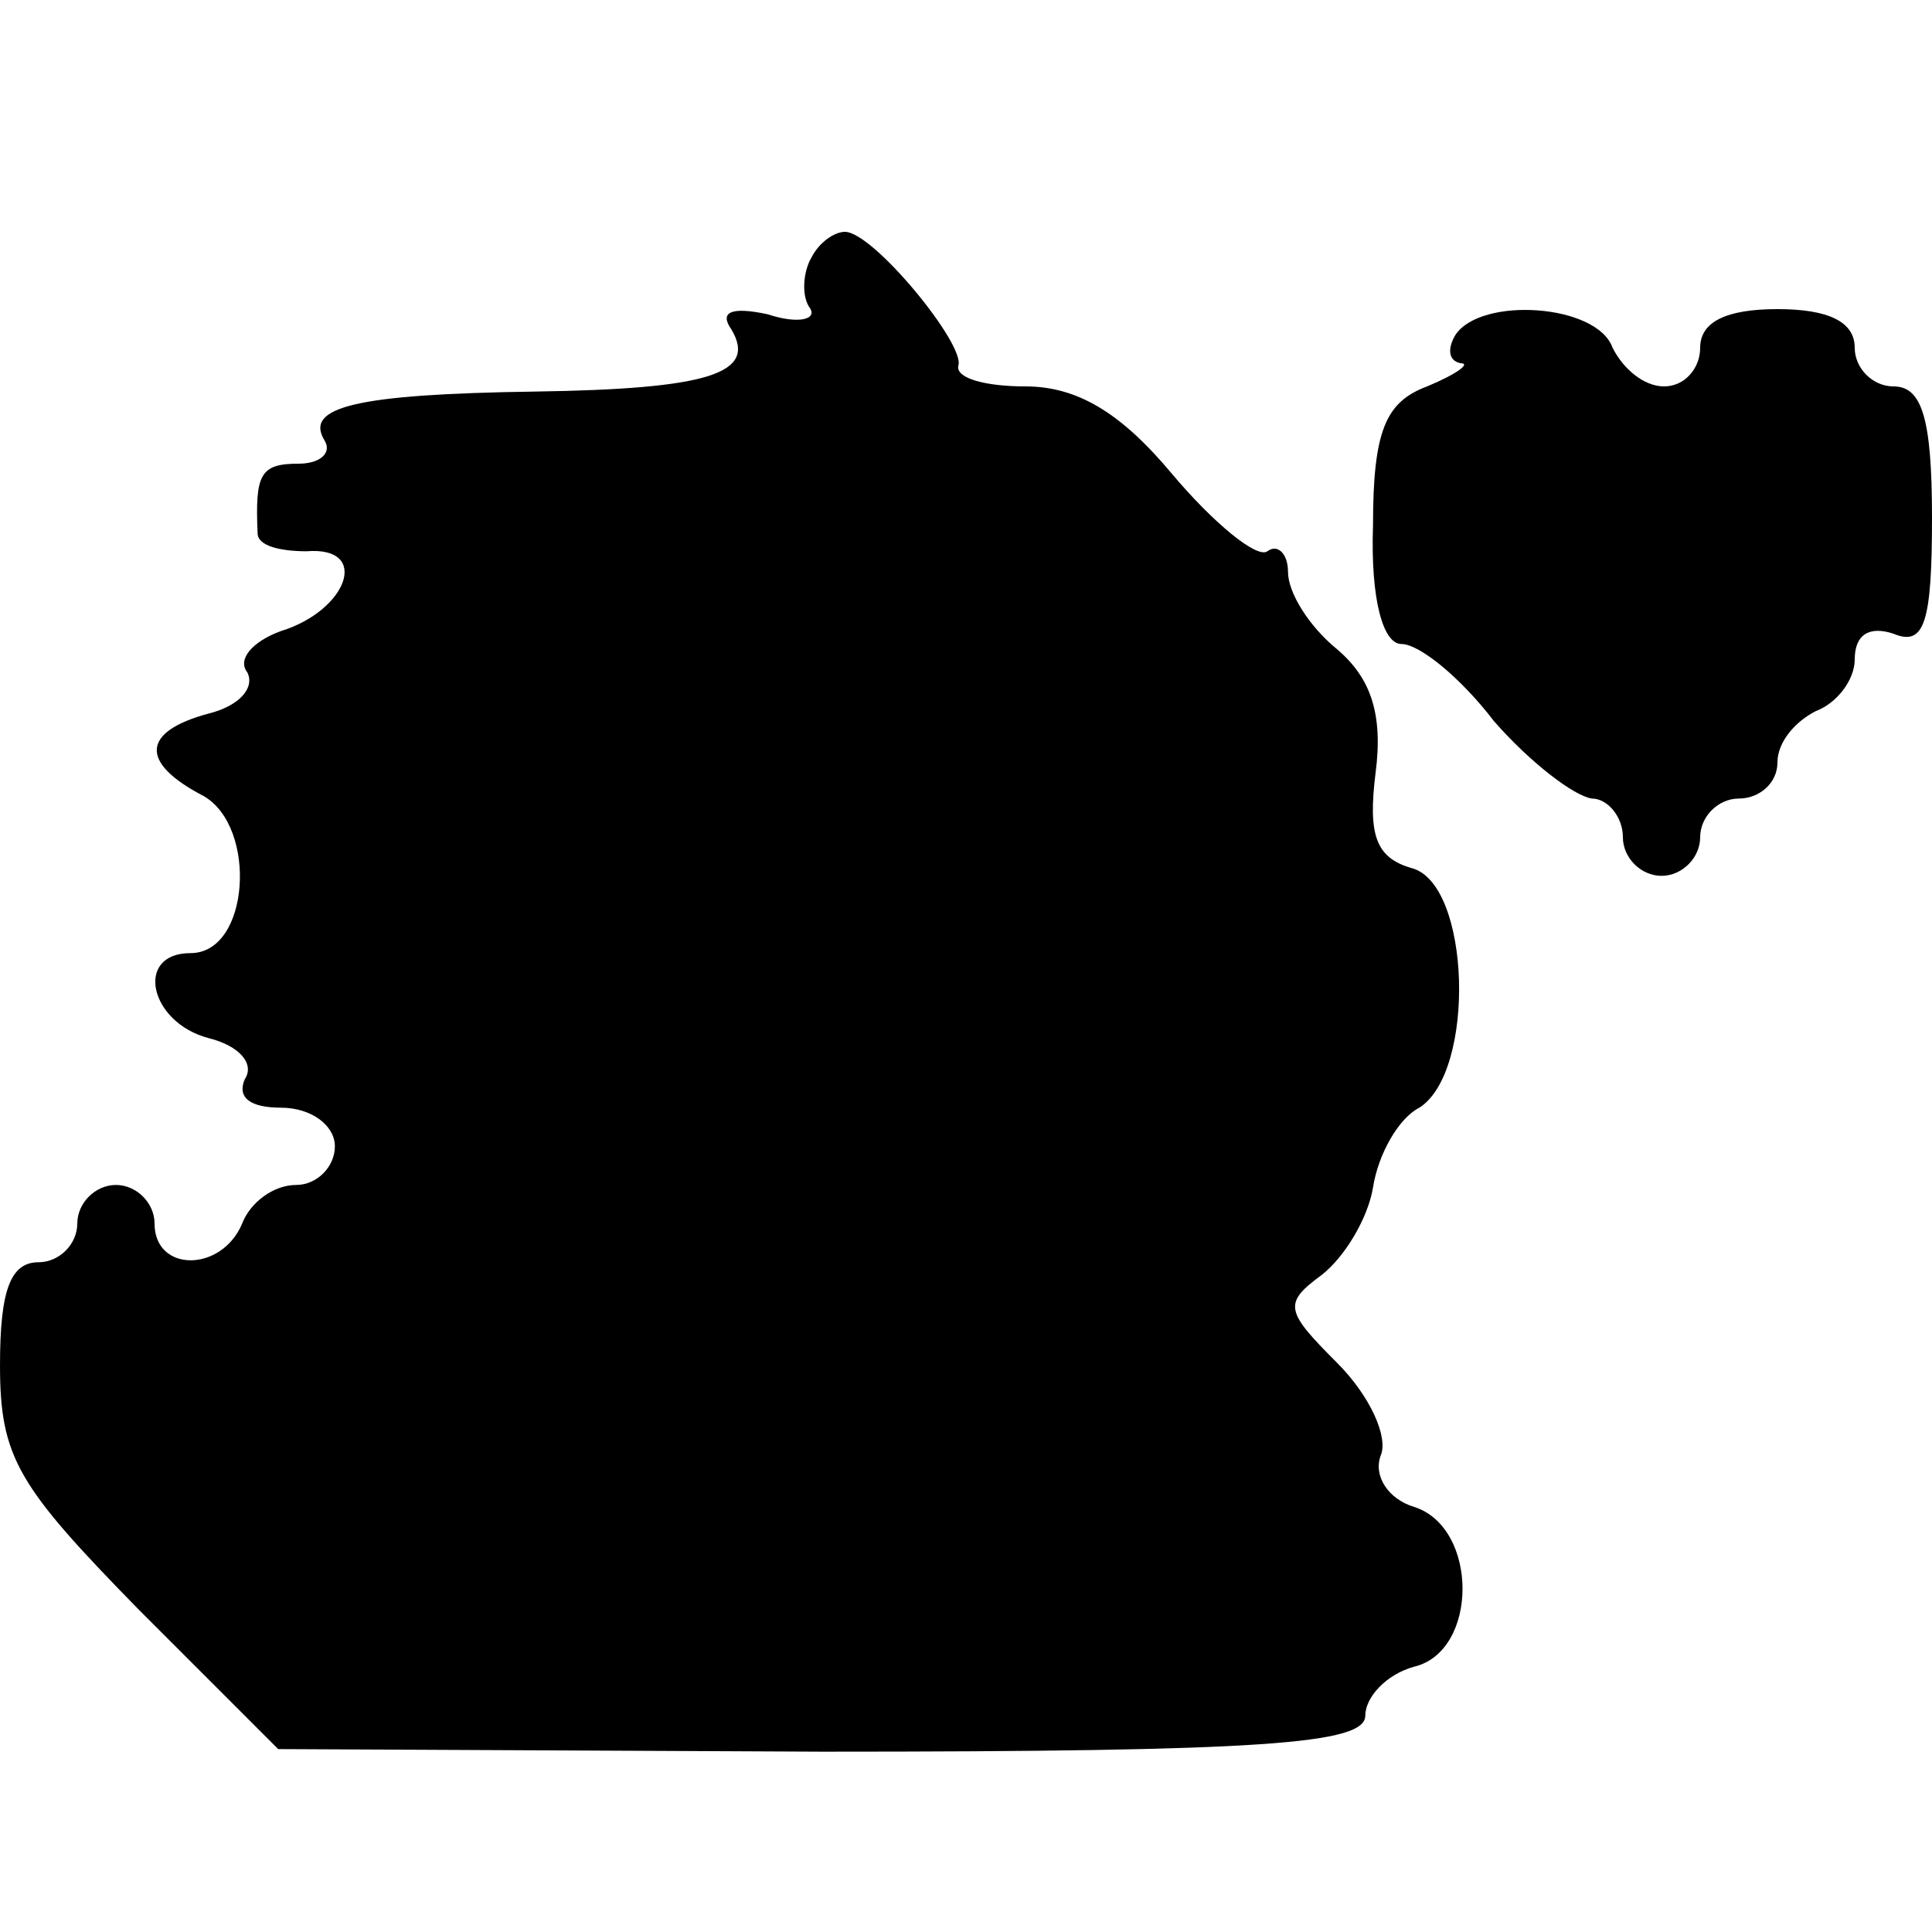 <?xml version="1.0" standalone="no"?>
<!DOCTYPE svg PUBLIC "-//W3C//DTD SVG 20010904//EN"
 "http://www.w3.org/TR/2001/REC-SVG-20010904/DTD/svg10.dtd">
<svg version="1.0" xmlns="http://www.w3.org/2000/svg"
 width="75pt" height="75pt" viewBox="0 0 75 75"
 preserveAspectRatio="xMidYMid meet">
<g transform="translate(0,75) scale(0.1,-0.1)"
fill="#000000" stroke="none">
<path d="M315 650 c-3 -5 -4 -14 -1 -19 4 -5 -4 -7 -16 -3 -14 3 -19 1 -14 -6
10 -17 -9 -23 -76 -24 -70 -1 -90 -6 -82 -19 3 -5 -2 -9 -10 -9 -15 0 -17 -4
-16 -27 0 -5 9 -7 19 -7 25 2 16 -23 -10 -31 -11 -4 -17 -11 -13 -16 3 -6 -3
-13 -15 -16 -26 -7 -27 -19 -2 -32 21 -12 18 -61 -5 -61 -22 0 -16 -27 7 -33
12 -3 18 -10 14 -16 -3 -7 2 -11 14 -11 12 0 21 -7 21 -15 0 -8 -7 -15 -15
-15 -9 0 -18 -7 -21 -15 -8 -19 -34 -19 -34 0 0 8 -7 15 -15 15 -8 0 -15 -7
-15 -15 0 -8 -7 -15 -15 -15 -11 0 -15 -11 -15 -40 0 -36 7 -47 54 -95 l54
-54 211 -1 c172 0 211 3 211 14 0 7 8 16 19 19 25 6 25 54 0 62 -10 3 -16 12
-13 20 3 7 -4 23 -17 36 -20 20 -21 23 -6 34 9 7 18 22 20 34 2 13 10 27 18
31 22 14 20 87 -3 93 -14 4 -17 13 -14 37 3 23 -2 37 -15 48 -11 9 -19 22 -19
30 0 7 -4 11 -8 8 -4 -3 -21 11 -37 30 -20 24 -37 34 -57 34 -15 0 -27 3 -26
8 3 8 -33 52 -44 52 -4 0 -10 -4 -13 -10z"/>
<path d="M565 620 c-3 -5 -3 -10 2 -11 4 0 -1 -4 -13 -9 -16 -6 -21 -17 -21
-54 -1 -29 4 -46 11 -46 7 0 23 -13 36 -30 14 -16 31 -29 38 -30 6 0 12 -7 12
-15 0 -8 7 -15 15 -15 8 0 15 7 15 15 0 8 7 15 15 15 8 0 15 6 15 14 0 8 7 16
15 20 8 3 15 12 15 20 0 10 6 13 15 10 12 -5 15 4 15 45 0 39 -4 51 -15 51 -8
0 -15 7 -15 15 0 10 -10 15 -30 15 -20 0 -30 -5 -30 -15 0 -8 -6 -15 -14 -15
-8 0 -16 7 -20 15 -6 17 -51 20 -61 5z"/>
</g>
</svg>
